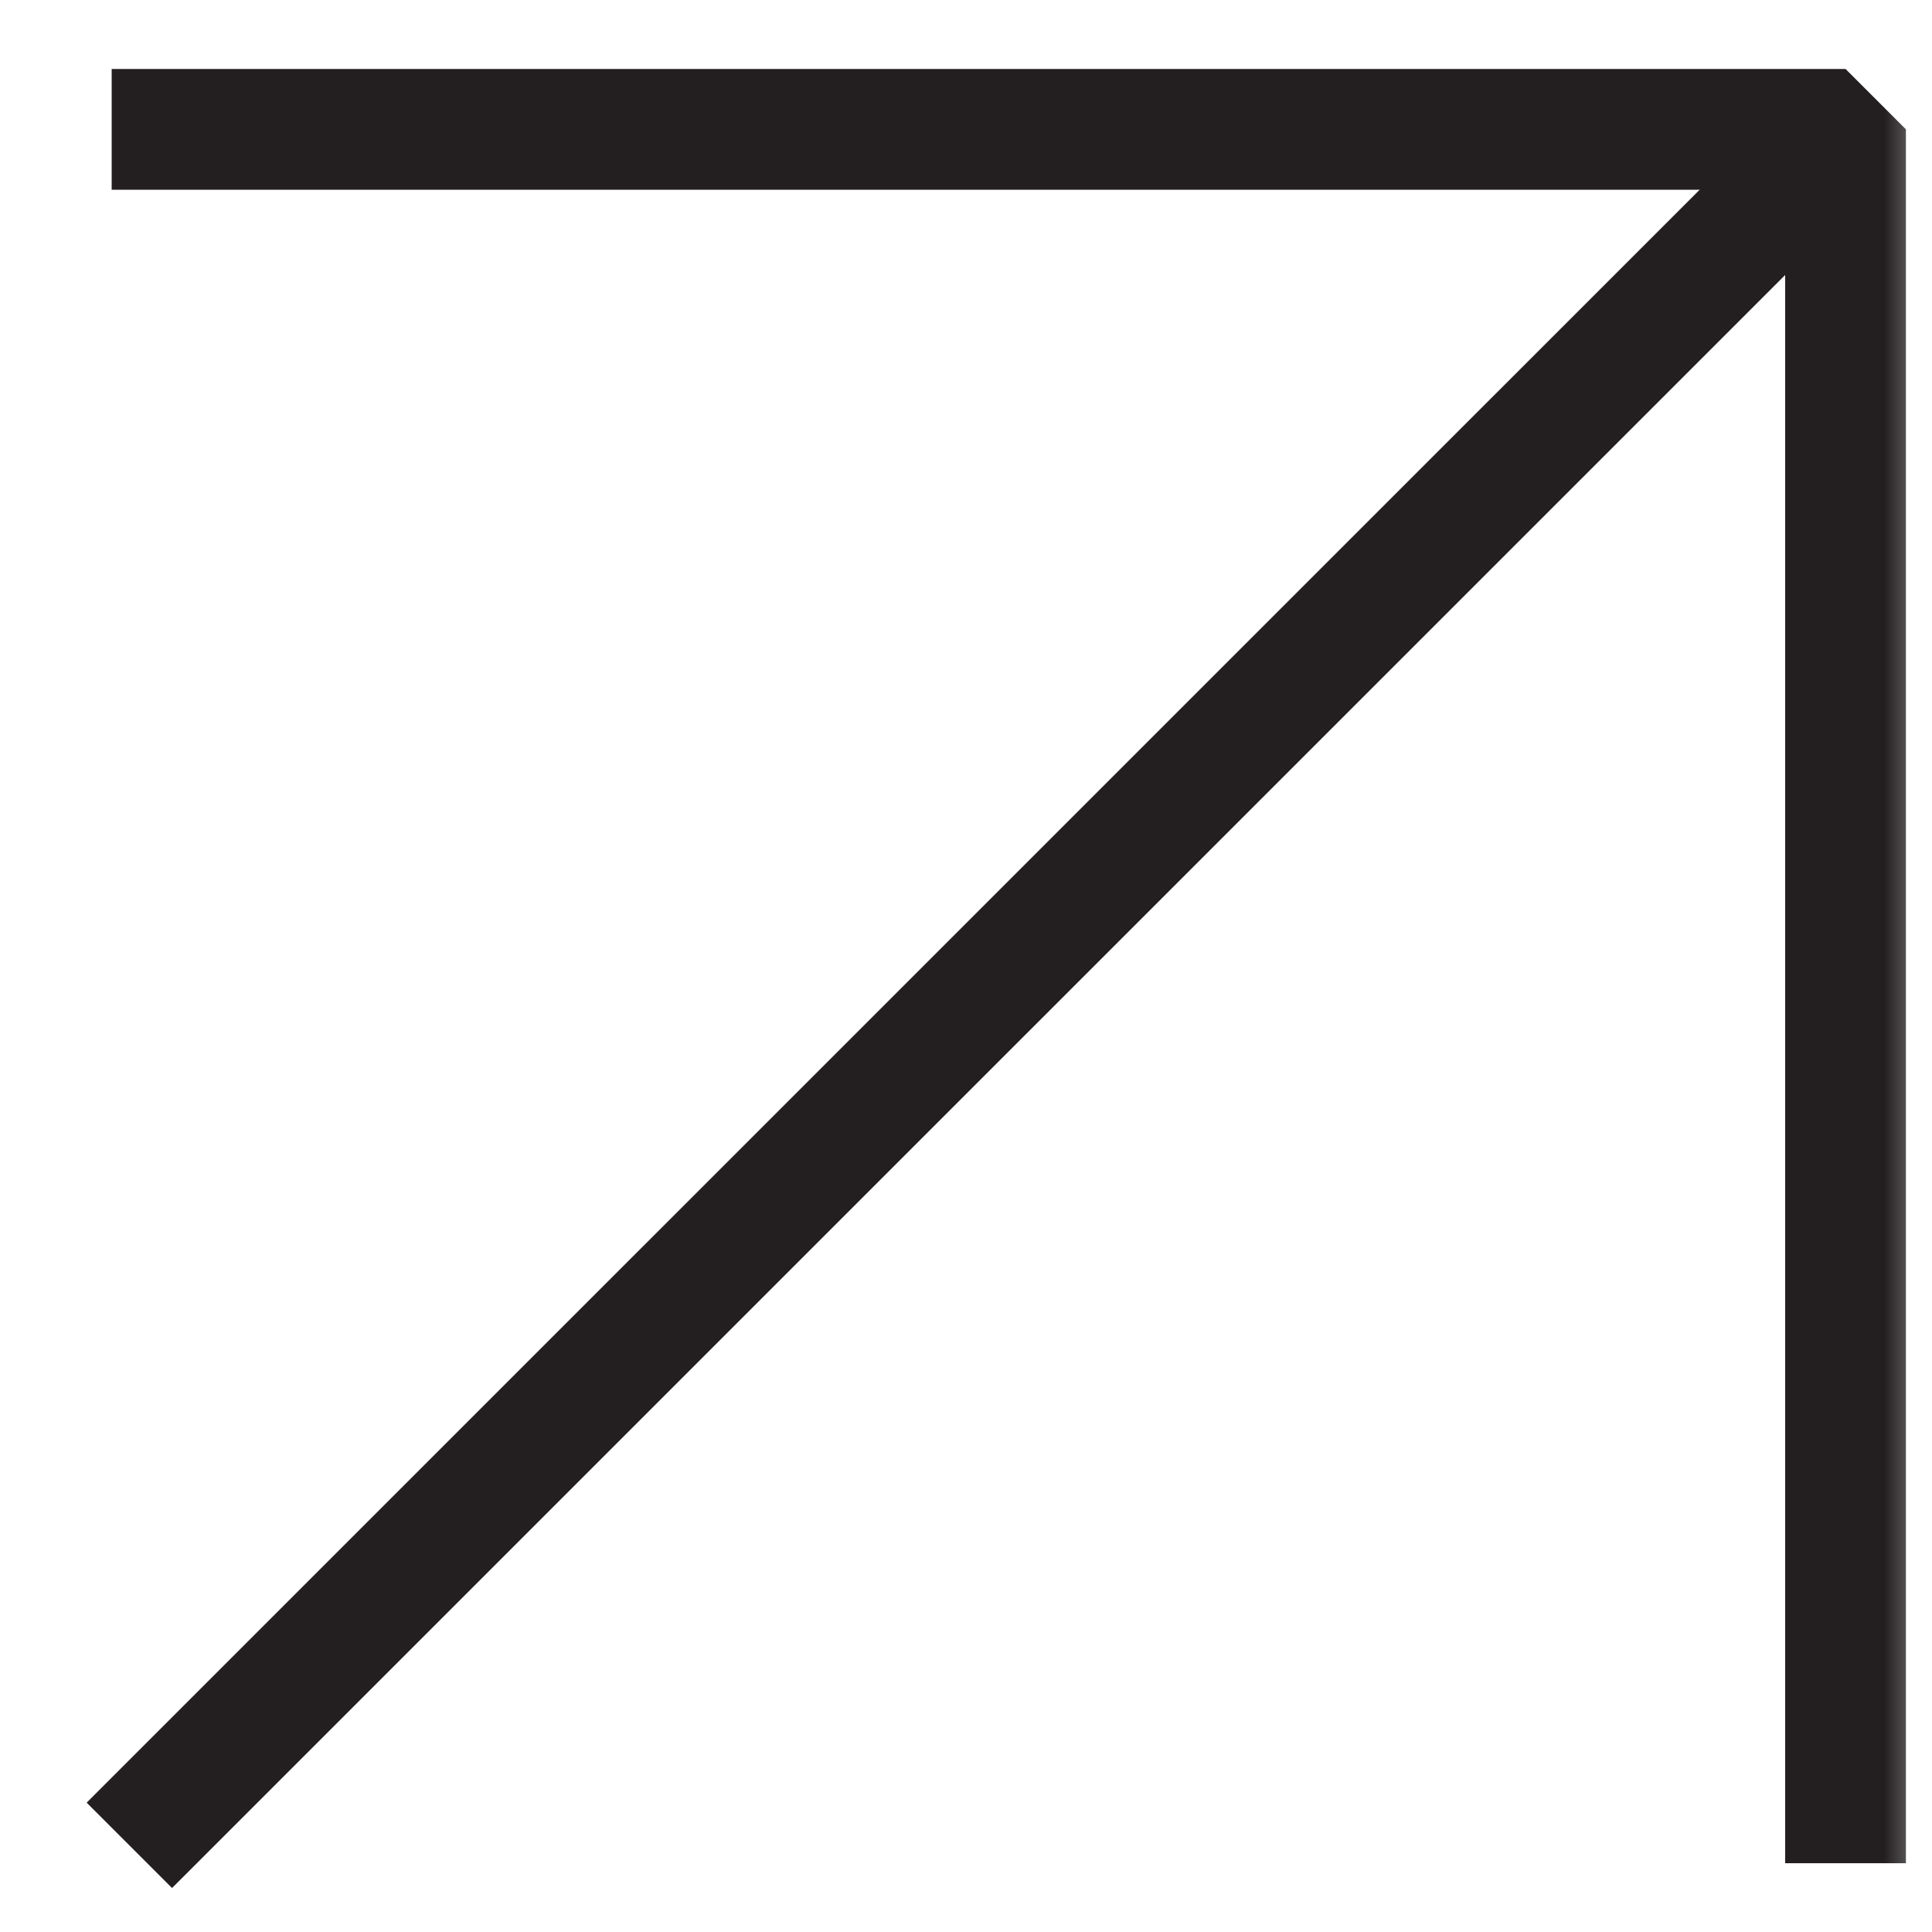 <?xml version="1.0" encoding="UTF-8"?> <svg xmlns="http://www.w3.org/2000/svg" width="20" height="20" viewBox="0 0 20 20" fill="none"><g clip-path="url(#clip0_138_170)"><mask id="mask0_138_170" style="mask-type:luminance" maskUnits="userSpaceOnUse" x="0" y="0" width="20" height="20"><path d="M20 0H0V20H20V0Z" fill="white"></path></mask><g mask="url(#mask0_138_170)"><path d="M1.781 18.661L18.32 2.123" stroke="#231F20" stroke-width="1.25" stroke-linecap="square" stroke-linejoin="bevel"></path><path d="M1.781 1.339H19.105V18.663" stroke="#231F20" stroke-width="1.25" stroke-linecap="square" stroke-linejoin="bevel"></path></g></g><defs><clipPath id="clip0_138_170"><rect width="20" height="20" fill="white"></rect></clipPath></defs></svg> 